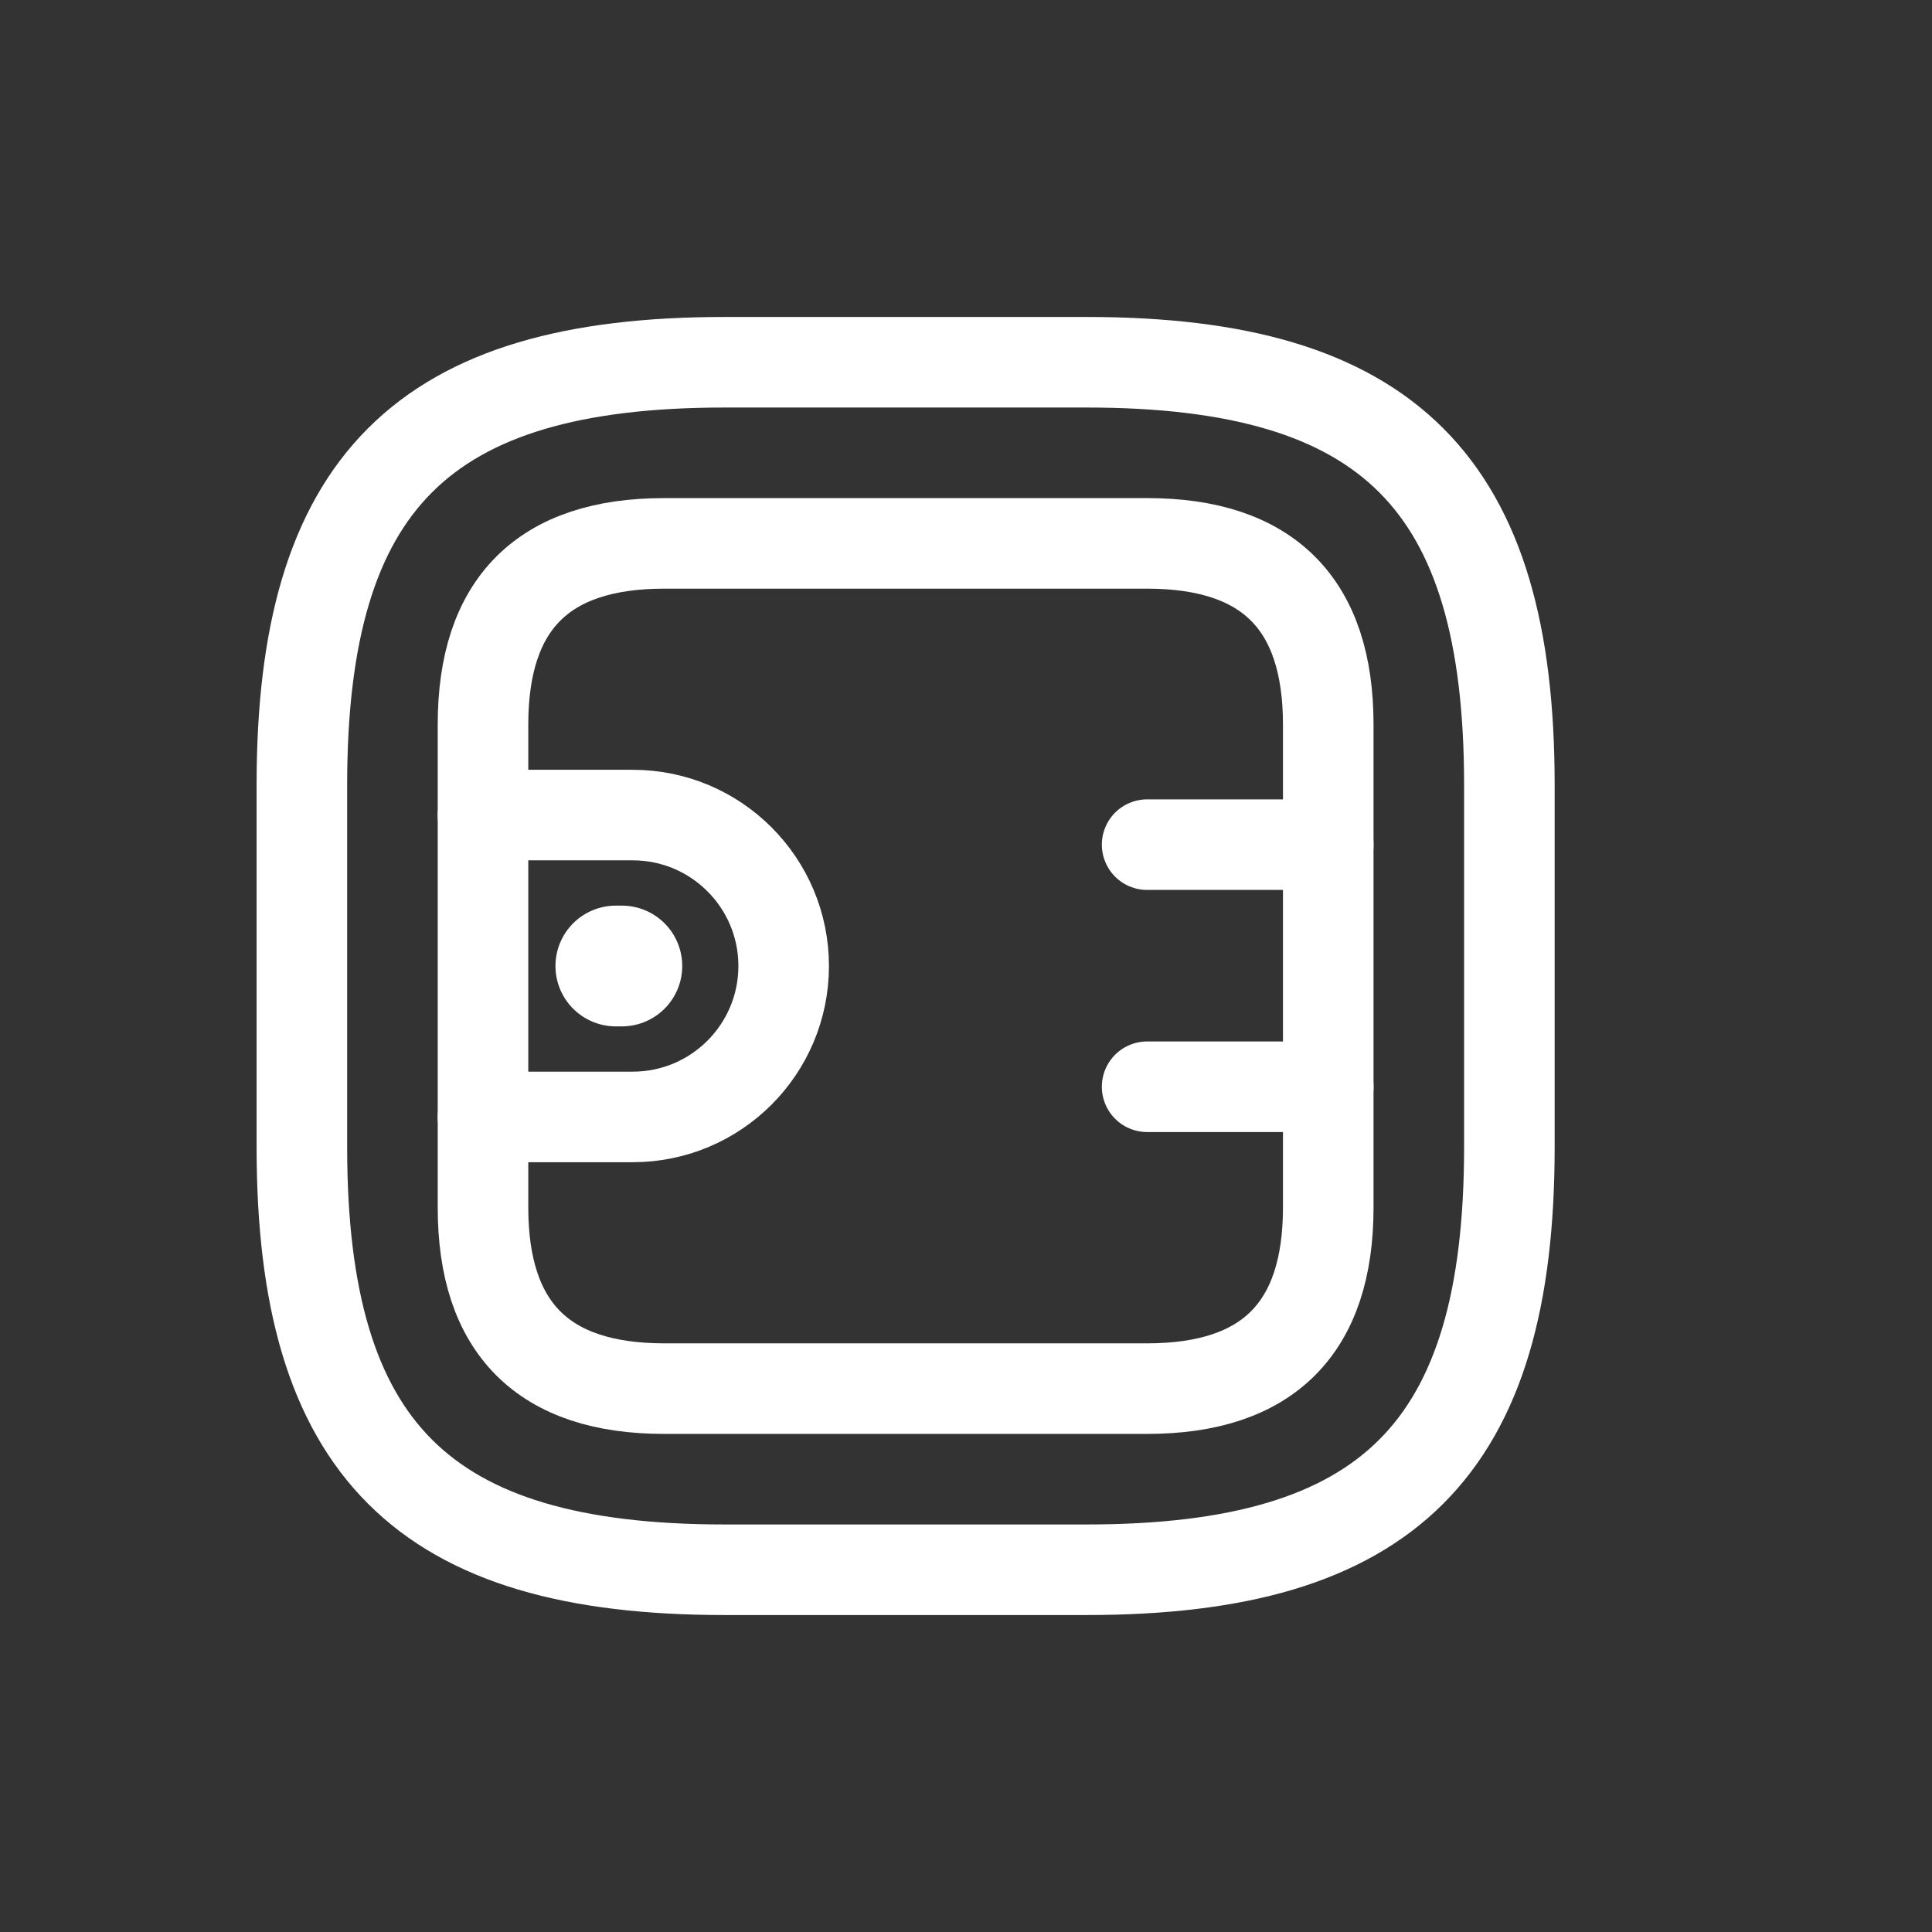 <svg width="32" height="32" viewBox="0 0 32 32" fill="none" xmlns="http://www.w3.org/2000/svg">
<rect x="0" y="0" width="32" height="32" fill="#333333" stroke="none"/>
<mask id="mask0_1548_21" style="mask-type:luminance" maskUnits="userSpaceOnUse" x="3" y="4" width="24" height="24">
<path d="M27 4H3V28H27V4Z" fill="white"/>
</mask>
<g mask="url(#mask0_1548_21)">
<path d="M12 26H18C23 26 25 24 25 19V13C25 8 23 6 18 6H12C7 6 5 8 5 13V19C5 24 7 26 12 26Z" stroke="white" stroke-width="1.5" stroke-linecap="round" stroke-linejoin="round"/>
<path d="M11 23H19C21 23 22 22 22 20V12C22 10 21 9 19 9H11C9 9 8 10 8 12V20C8 22 9 23 11 23Z" stroke="white" stroke-width="1.5" stroke-linecap="round" stroke-linejoin="round"/>
<path d="M8 13.5H10.48C11.86 13.5 12.98 14.62 12.98 16C12.98 17.38 11.86 18.5 10.48 18.5H8" stroke="white" stroke-width="1.5" stroke-linecap="round" stroke-linejoin="round"/>
<path d="M22 13.99H19" stroke="white" stroke-width="1.5" stroke-linecap="round" stroke-linejoin="round"/>
<path d="M22 18H19" stroke="white" stroke-width="1.5" stroke-linecap="round" stroke-linejoin="round"/>
<path d="M10.2 16H10.3" stroke="white" stroke-width="2" stroke-miterlimit="10" stroke-linecap="round" stroke-linejoin="round"/>
</g>
</svg>

